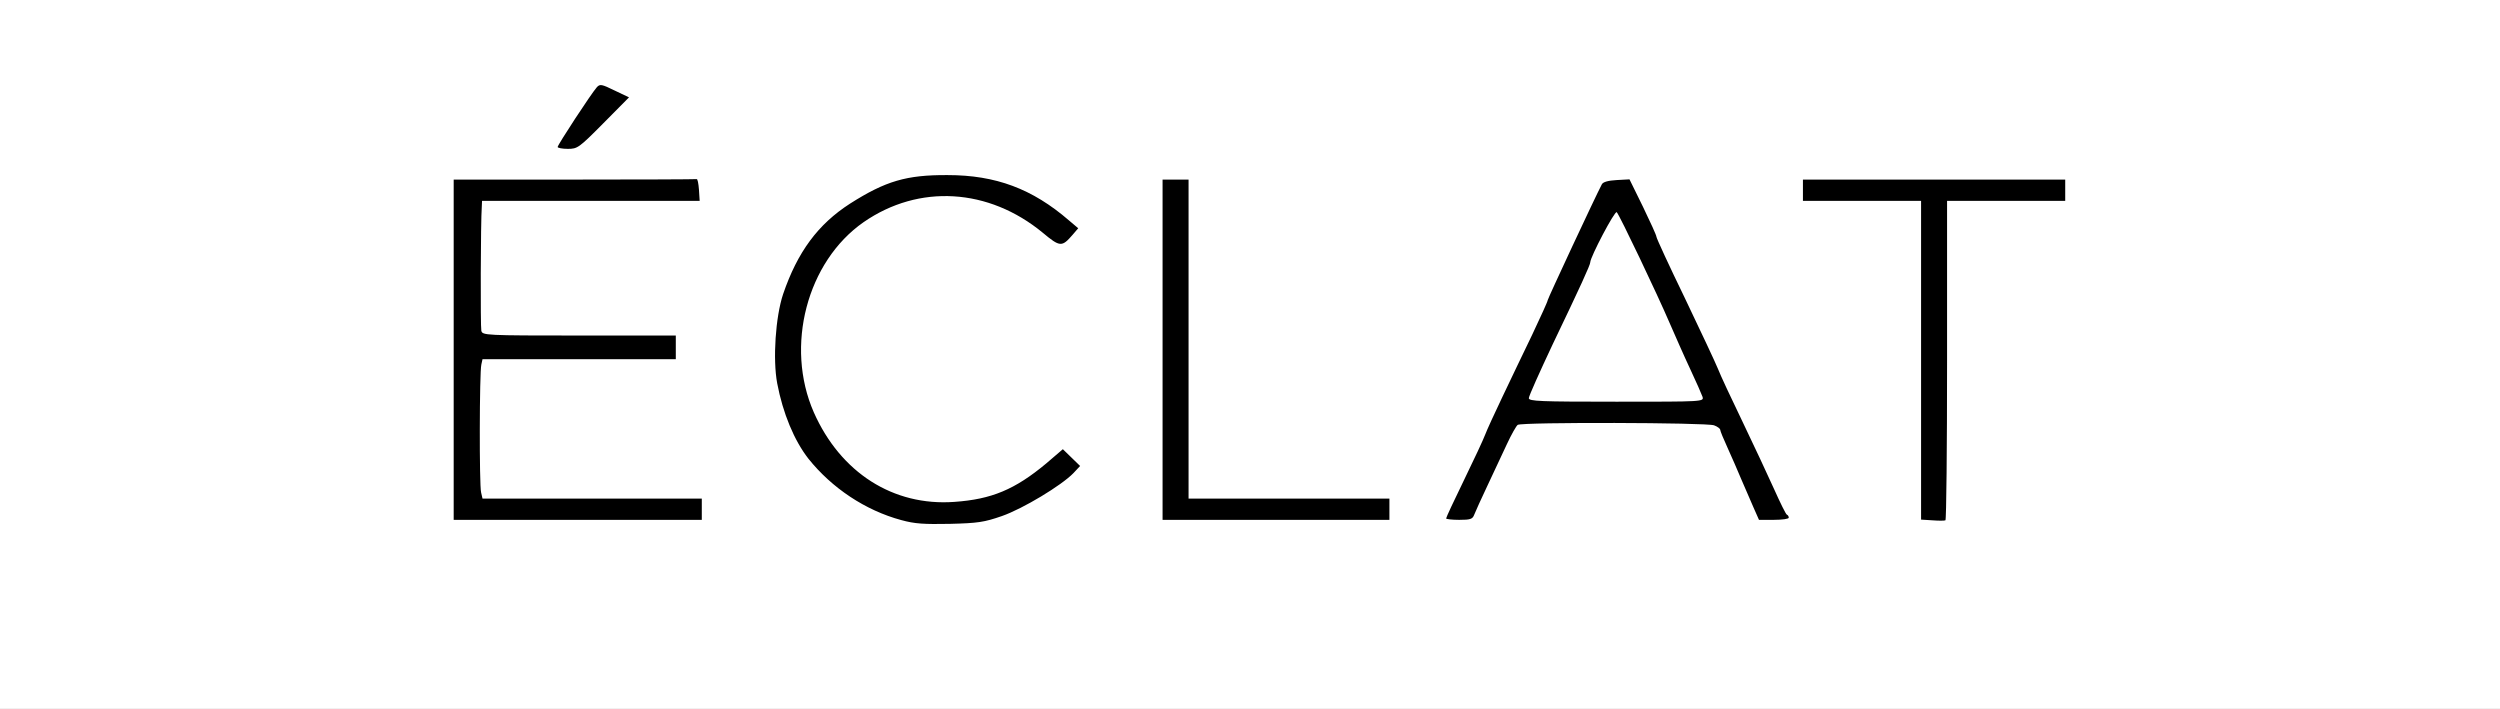 <?xml version="1.0" encoding="utf-8"?>
<!DOCTYPE svg PUBLIC "-//W3C//DTD SVG 1.0//EN" "http://www.w3.org/TR/2001/REC-SVG-20010904/DTD/svg10.dtd">
<svg version="1.0" xmlns="http://www.w3.org/2000/svg" width="529px" height="150px" viewBox="0 0 529 150" preserveAspectRatio="xMidYMid meet">
 <rect x="0" y="0" width="529" height="150" fill="#808080" stroke="none"/>
 <g fill="#000000">
  <path d="M189.20 111.55 c-9.50 -2.60 -19.50 -10.40 -22.70 -17.80 -3.40 -7.85 -4.20 -12.30 -3.90 -21.60 0.20 -6.40 0.45 -7.95 1.60 -11.40 3.10 -8.95 7.40 -14.80 14.15 -19.15 7.90 -5 11.80 -6.10 22.15 -6.05 11.75 0 18.20 2.20 26.65 9.15 2 1.65 2.35 2.20 2.35 3.70 0 1.35 -0.40 2.15 -1.75 3.40 -2.65 2.60 -4.45 2.40 -8.65 -1.10 -5.50 -4.55 -13.25 -7.70 -19.10 -7.70 -6.10 0 -13.95 3.40 -19.30 8.35 -3.50 3.25 -7.45 10.35 -8.90 16.20 -3.65 14.60 6.85 32.25 21.50 36.20 3.70 1.05 10.55 1 14.20 -0.05 3.80 -1.10 8.20 -3.65 12.40 -7.20 4.35 -3.65 5.60 -3.80 8.25 -1.25 2.45 2.40 2.50 4.40 0.25 6.60 -3 2.85 -10.50 7.30 -14.85 8.85 -4 1.40 -4.90 1.50 -12.55 1.65 -6.90 0.15 -8.80 0 -11.80 -0.80z"/>
  <path d="M407.40 111.65 l-2.40 -0.20 0 -33.75 0 -33.70 -12.50 0 -12.50 0 0 -3.75 0 -3.75 29.25 0 29.25 0 0 3.75 0 3.75 -12.50 0 -12.50 0 -0.10 33.90 -0.15 33.85 -1.75 0.05 c-0.95 0 -2.80 -0.05 -4.10 -0.15z"/>
  <path d="M94.50 74 l0 -37.50 25.50 -0.10 c14.05 -0.05 26.35 -0.10 27.40 -0.10 l1.85 -0.05 0.15 3.90 0.15 3.85 -22.95 0 -22.95 0 -0.30 8.65 c-0.20 4.70 -0.20 10.45 0 12.75 l0.30 4.10 20.40 0 20.45 0 0 4 0 4 -20.45 0 -20.40 0 -0.30 3.40 c-0.45 4.25 -0.45 20.50 -0.05 22 l0.30 1.10 23.20 0 23.20 0 0 3.75 0 3.75 -27.75 0 -27.75 0 0 -37.50z"/>
  <path d="M244.50 74 l0 -37.50 4.25 0 4.25 0 0 33.75 0 33.75 21.25 0 21.25 0 0 3.75 0 3.75 -25.50 0 -25.50 0 0 -37.50z"/>
  <path d="M304.50 109.70 c0 -1.25 1.20 -4.30 3.80 -9.65 2.10 -4.30 4.10 -8.60 4.45 -9.55 0.35 -0.95 2 -4.55 3.65 -8 1.65 -3.45 4.45 -9.35 6.30 -13.15 1.80 -3.80 3.30 -7.10 3.30 -7.35 0 -0.30 10.05 -21.80 11.45 -24.50 0.30 -0.55 1.50 -0.80 4.65 -0.90 l4.20 -0.15 2.85 5.80 c1.55 3.20 2.85 6.05 2.85 6.35 0 0.30 2.70 6.15 6.05 13.05 3.30 6.90 6.45 13.60 6.95 14.85 0.50 1.30 2.85 6.35 5.25 11.30 2.35 4.90 5.35 11.30 6.65 14.20 1.30 2.90 2.50 5.35 2.70 5.40 0.25 0.10 0.40 1.05 0.40 2.15 l0 1.95 -4.65 0 -4.65 0 -1.15 -2.60 c-0.65 -1.45 -1.80 -4.15 -2.60 -6 -0.75 -1.85 -2.10 -4.85 -2.90 -6.65 -0.85 -1.85 -1.55 -3.55 -1.55 -3.80 0 -0.25 -0.60 -0.70 -1.30 -0.95 -1.50 -0.60 -37.65 -0.70 -38.55 -0.10 -0.30 0.20 -1.35 2.05 -2.30 4.10 -0.95 2.05 -2.80 6 -4.10 8.75 -1.30 2.75 -2.55 5.50 -2.80 6.15 -0.40 1 -0.75 1.10 -4.70 1.10 l-4.25 0 0 -1.80z m51.20 -31.05 c-1.25 -2.70 -2.90 -6.45 -3.70 -8.40 -0.80 -1.90 -3.40 -7.55 -5.75 -12.50 l-4.35 -9 -1.95 4 c-1 2.20 -2.35 5.20 -2.95 6.70 -0.60 1.45 -3.30 7.35 -6.05 13.05 -2.70 5.70 -4.95 10.50 -4.95 10.65 0 0.20 7.20 0.35 16 0.35 l15.95 0 -2.25 -4.85z"/>
  <path d="M116.50 31.10 c0 -1.60 0.70 -3 3.80 -7.65 2.10 -3.15 4.15 -6.10 4.60 -6.55 1.10 -1.30 2.75 -1.10 6.40 0.65 2.95 1.40 3.20 1.65 3.20 3.10 0 1.40 -0.75 2.40 -5.40 7 l-5.35 5.35 -3.65 0 -3.60 0 0 -1.90z"/>
 </g>
 <g fill="#ffffff">
  <path d="M0 75 l0 -75 264.50 0 264.50 0 0 75 0 75 -264.50 0 -264.50 0 0 -75z m212 34.20 c4.45 -1.55 12.65 -6.50 15.15 -9.10 l1.40 -1.50 -1.80 -1.75 -1.85 -1.80 -3.50 3 c-6.65 5.55 -11.60 7.60 -19.45 8.15 -12.95 0.95 -24.10 -6.20 -29.75 -18.95 -6.15 -14 -1.45 -31.90 10.55 -40.25 11.70 -8.10 26.45 -7.20 37.90 2.25 3.65 3.05 4.05 3.05 6.30 0.45 l1.20 -1.40 -1.95 -1.65 c-7.75 -6.70 -15.50 -9.60 -25.70 -9.60 -8.70 -0.05 -13.10 1.25 -20.65 6.05 -6.75 4.35 -11.10 10.20 -14.15 19.15 -1.60 4.80 -2.20 13.75 -1.25 18.85 1.20 6.35 3.60 12.10 6.60 15.95 4.95 6.20 12.05 10.95 19.65 13 2.90 0.80 4.80 0.90 10.30 0.80 5.95 -0.15 7.25 -0.35 11 -1.65z m200 -33 l0 -33.70 12.50 0 12.50 0 0 -2.25 0 -2.25 -27.75 0 -27.75 0 0 2.25 0 2.25 12.50 0 12.50 0 0 33.70 0 33.75 2.40 0.15 c1.30 0.10 2.50 0.10 2.75 0 0.20 -0.10 0.35 -15.35 0.35 -33.90z m-263.50 31.55 l0 -2.25 -23.20 0 -23.20 0 -0.30 -1.30 c-0.40 -1.55 -0.35 -25.40 0.05 -27.05 l0.25 -1.15 20.45 0 20.45 0 0 -2.50 0 -2.50 -20.45 0 c-19.90 0 -20.45 -0.05 -20.70 -1 -0.20 -0.80 -0.15 -22.95 0.10 -26.35 l0.05 -1.15 23.05 0 23 0 -0.15 -2.35 c-0.10 -1.35 -0.30 -2.35 -0.50 -2.25 -0.25 0.05 -11.85 0.10 -25.90 0.10 l-25.50 0 0 36 0 36 26.25 0 26.25 0 0 -2.25z m145.50 0 l0 -2.25 -21.25 0 -21.25 0 0 -33.75 0 -33.75 -2.75 0 -2.75 0 0 36 0 36 24 0 24 0 0 -2.25z m17.95 1.15 c0.25 -0.65 1.50 -3.40 2.80 -6.15 1.30 -2.75 3.15 -6.70 4.10 -8.75 0.95 -2.05 2 -3.90 2.30 -4.10 0.90 -0.60 40.05 -0.50 41.55 0.10 0.70 0.25 1.30 0.70 1.30 0.95 0 0.25 0.70 1.95 1.55 3.80 0.80 1.80 2.15 4.80 2.90 6.65 0.80 1.85 1.95 4.55 2.60 6 l1.15 2.60 3.15 0 c1.75 0 3.15 -0.20 3.15 -0.45 0 -0.25 -0.15 -0.55 -0.40 -0.65 -0.20 -0.05 -1.40 -2.50 -2.70 -5.40 -1.30 -2.90 -4.30 -9.30 -6.65 -14.20 -2.40 -4.95 -4.75 -10 -5.25 -11.30 -0.50 -1.25 -3.65 -7.95 -6.95 -14.85 -3.35 -6.90 -6.05 -12.75 -6.05 -13.05 0 -0.30 -1.30 -3.15 -2.85 -6.35 l-2.85 -5.80 -2.70 0.15 c-1.80 0.10 -2.90 0.40 -3.15 0.90 -1.45 2.75 -11.45 24.20 -11.45 24.50 0 0.25 -1.50 3.55 -3.30 7.35 -1.85 3.80 -4.65 9.70 -6.30 13.15 -1.65 3.45 -3.30 7.05 -3.65 8 -0.35 0.95 -2.35 5.25 -4.45 9.55 -2.10 4.30 -3.80 7.95 -3.80 8.15 0 0.15 1.25 0.30 2.75 0.30 2.40 0 2.85 -0.15 3.20 -1.10z m-184.25 -82.85 l5.40 -5.45 -3.05 -1.45 c-2.75 -1.35 -3.10 -1.40 -3.75 -0.70 -1.20 1.35 -8.30 12.20 -8.30 12.65 0 0.20 0.95 0.40 2.15 0.40 2.05 0 2.35 -0.20 7.55 -5.45z"/>
  <path d="M323.50 84.25 c0 -0.45 2.30 -5.55 5.05 -11.40 5.90 -12.30 7.95 -16.80 7.95 -17.35 0 -1.10 5.20 -11 5.60 -10.60 0.60 0.60 8.60 17.40 11.15 23.35 1.20 2.75 3.15 7.20 4.40 9.85 1.25 2.65 2.40 5.30 2.60 5.85 0.30 1.05 0.30 1.05 -18.20 1.05 -16.30 0 -18.55 -0.10 -18.55 -0.75z"/>
 </g>
</svg>